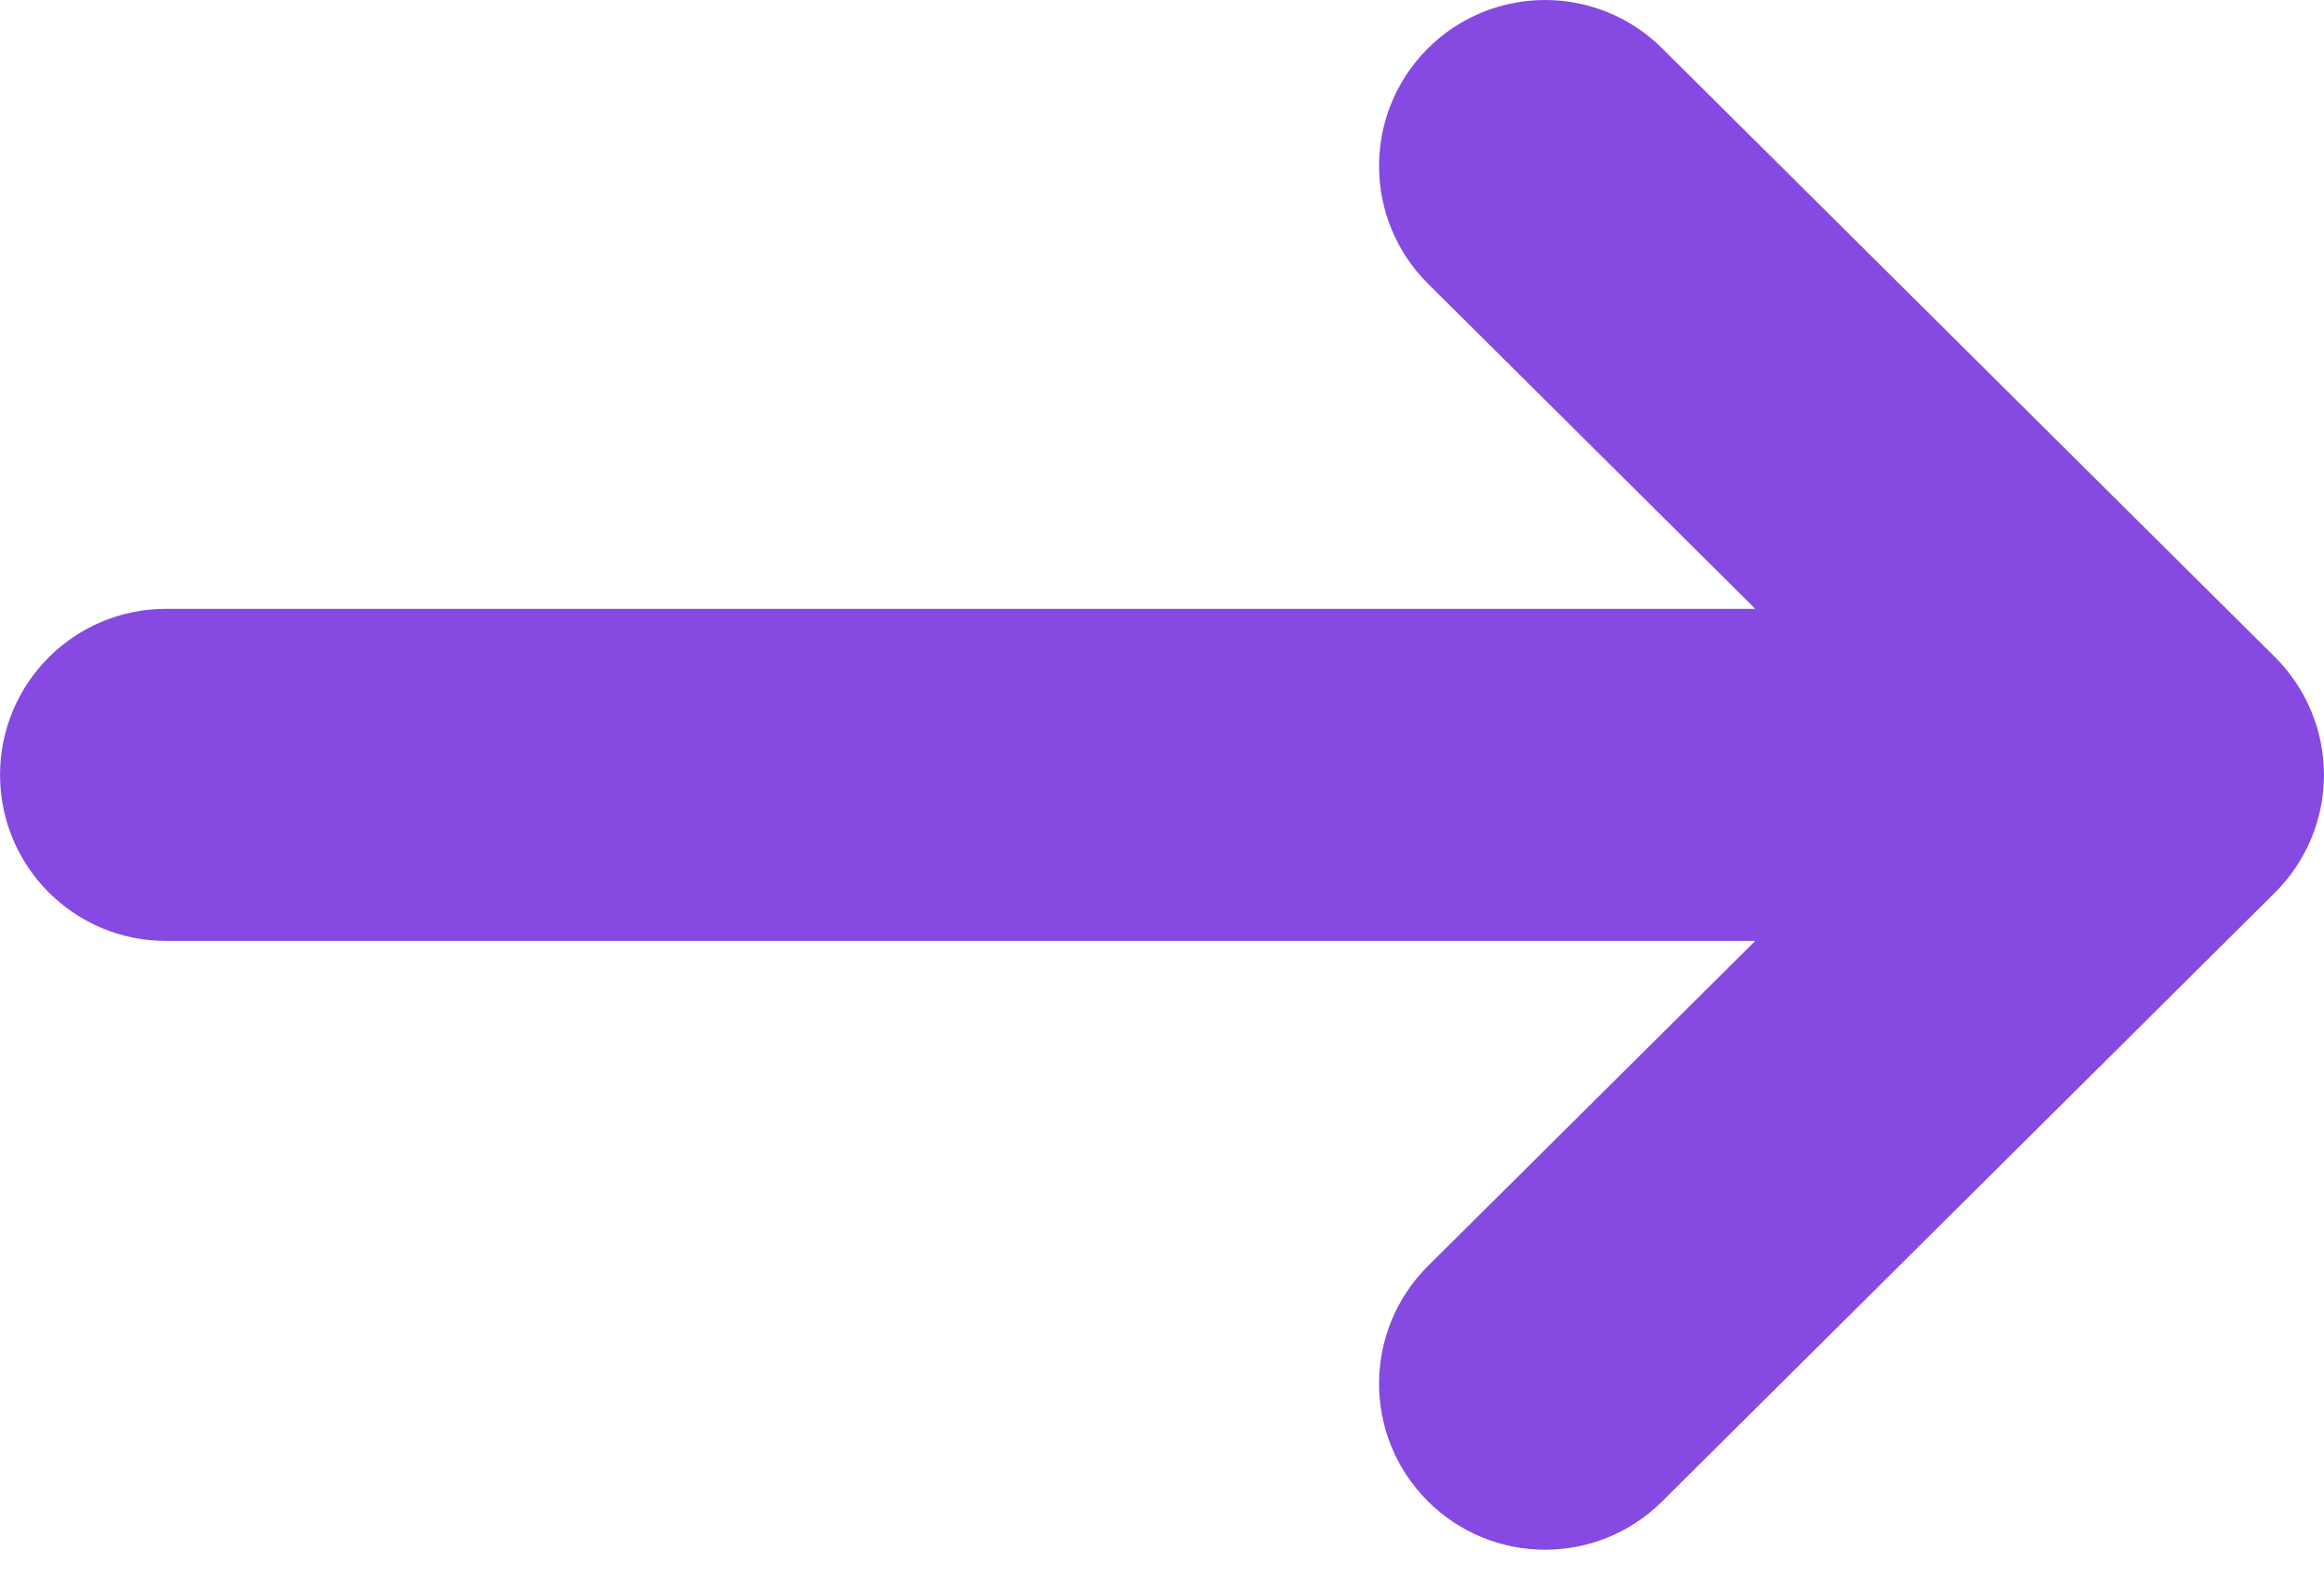 <svg width="28" height="19" viewBox="0 0 28 19" fill="none" xmlns="http://www.w3.org/2000/svg">
<path fill-rule="evenodd" clip-rule="evenodd" d="M17.669 1.06C18.188 0.538 19.032 0.535 19.555 1.054L26.939 8.387C27.191 8.638 27.333 8.978 27.333 9.333C27.333 9.689 27.191 10.029 26.939 10.279L19.555 17.613C19.032 18.132 18.188 18.129 17.669 17.606C17.15 17.084 17.153 16.239 17.676 15.72L22.765 10.667H2C1.263 10.667 0.667 10.07 0.667 9.333C0.667 8.597 1.263 8 2 8H22.765L17.676 2.946C17.153 2.427 17.15 1.583 17.669 1.06Z" fill="#8649E1" stroke="#8649E1" stroke-width="1.333" stroke-linecap="round" stroke-linejoin="round"/>
</svg>

